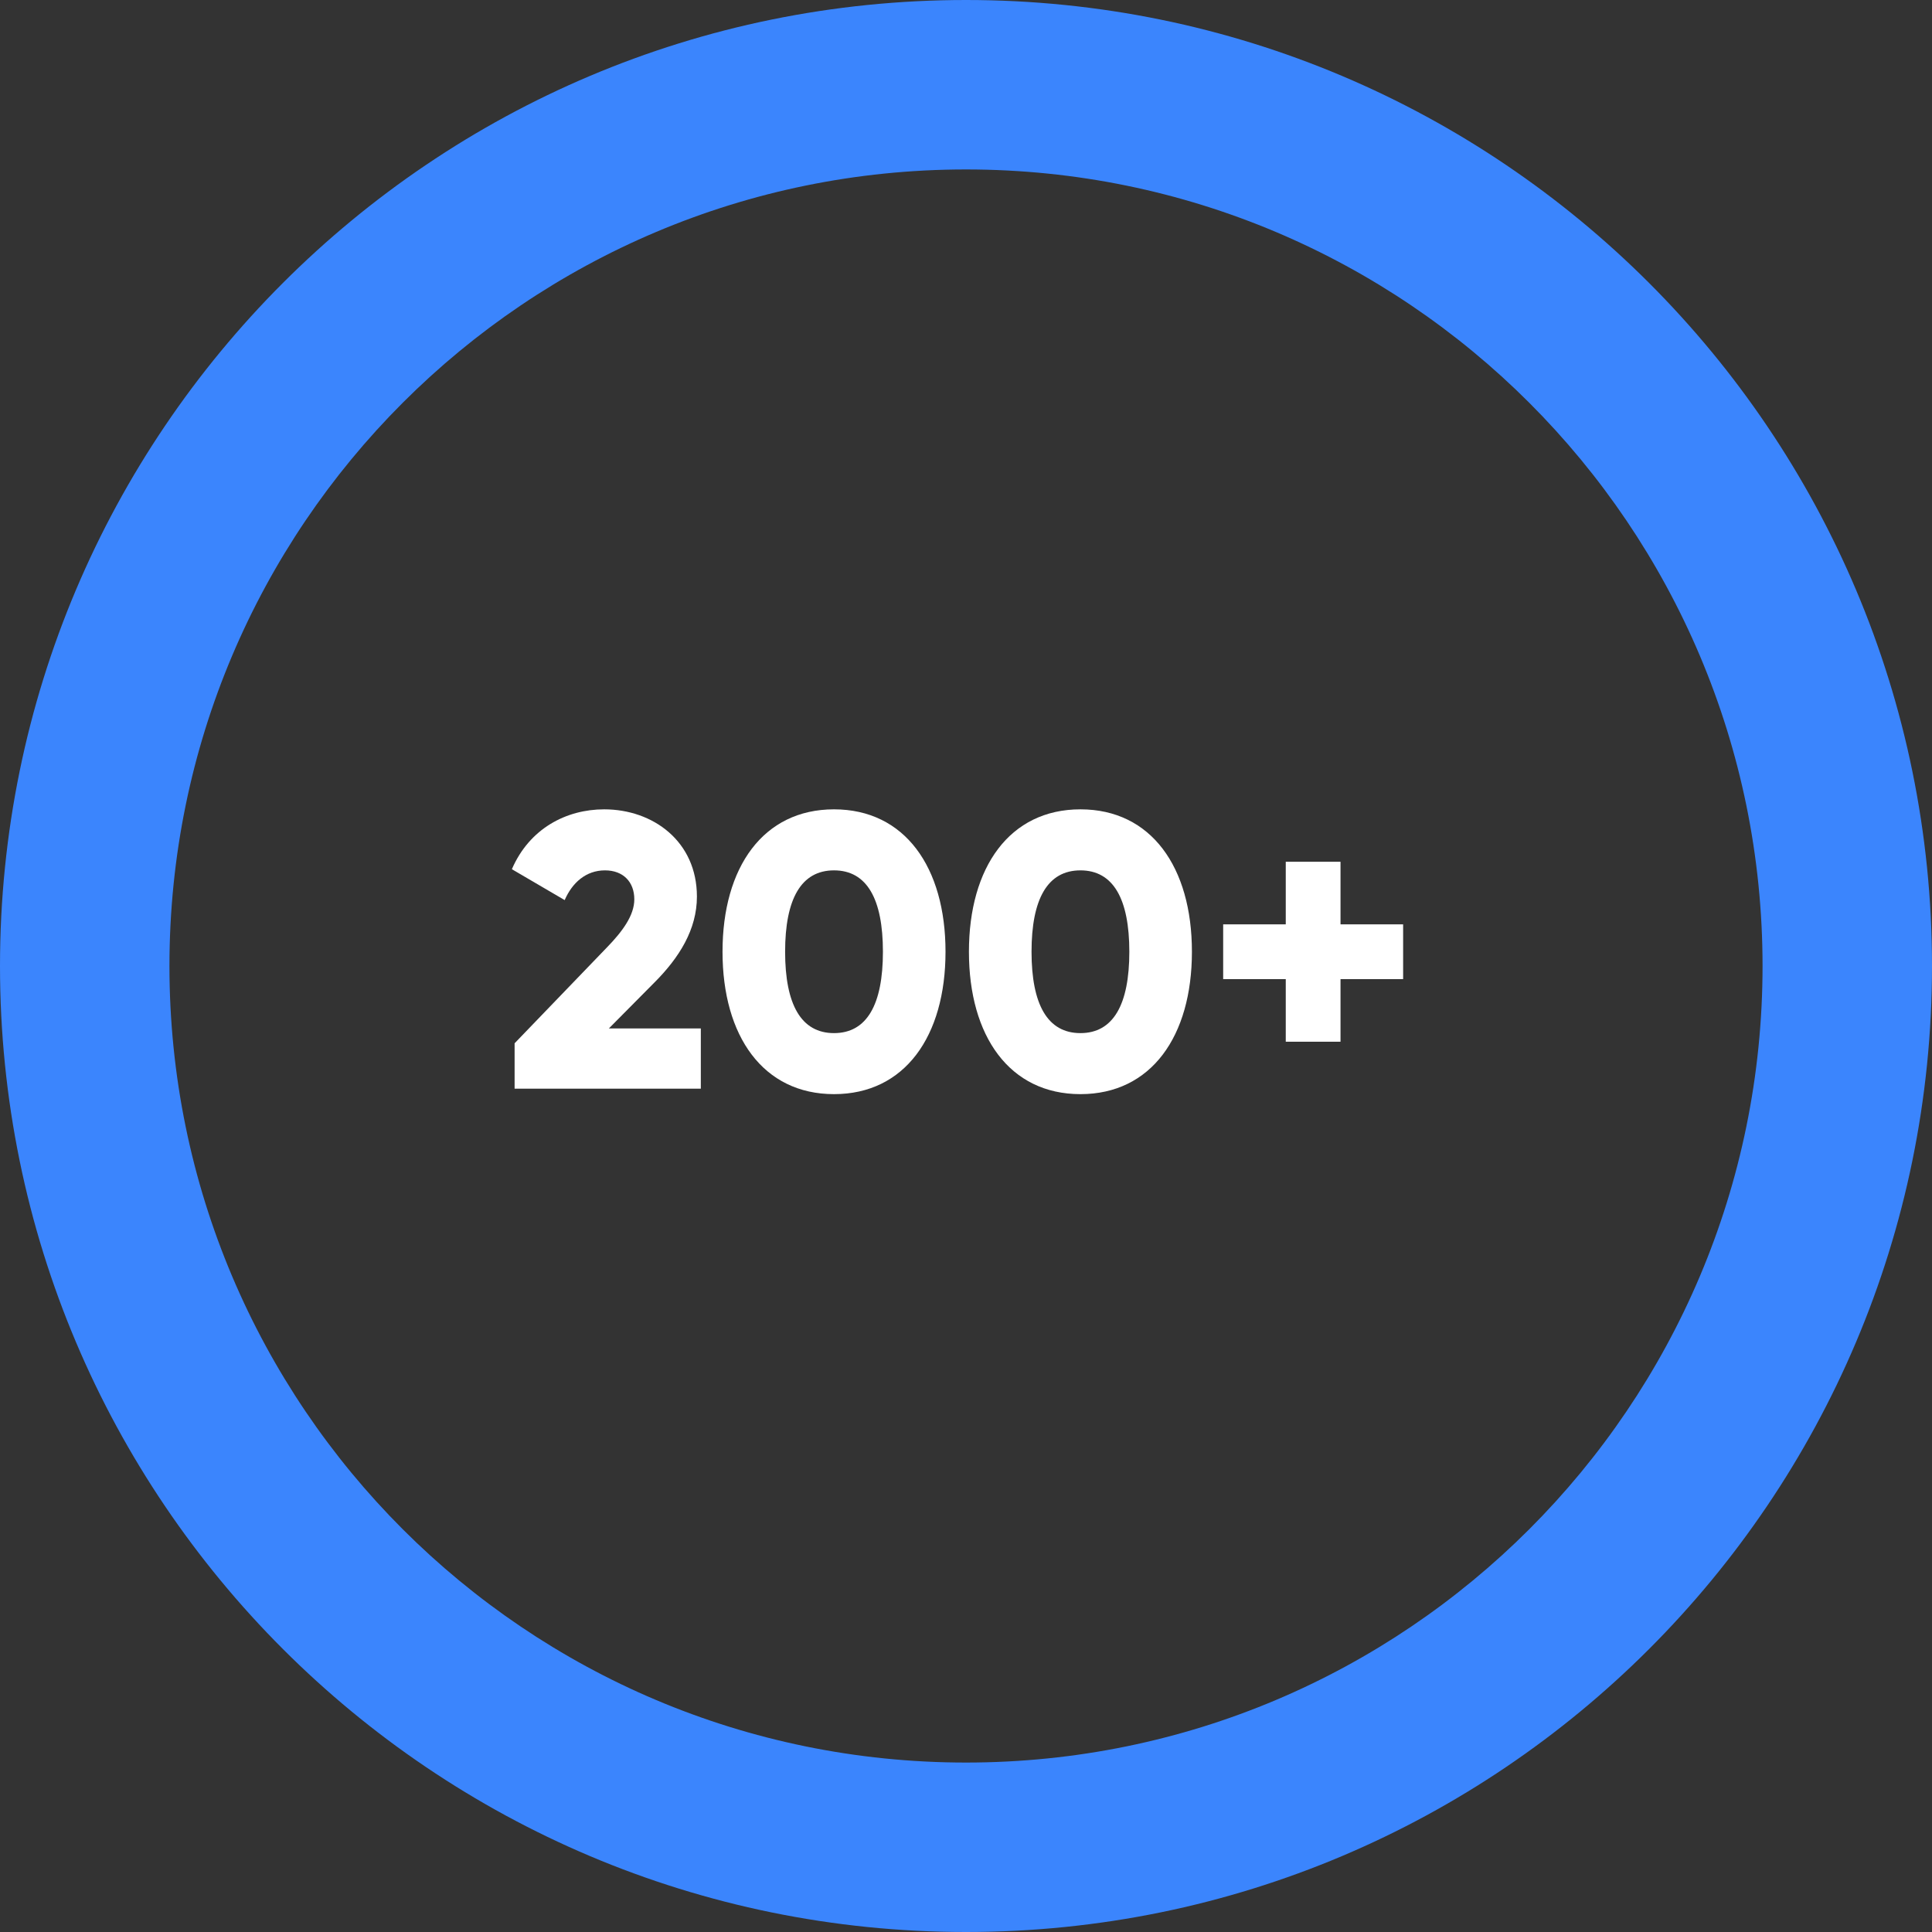 <svg width="126" height="126" viewBox="0 0 126 126" fill="none" xmlns="http://www.w3.org/2000/svg">
<rect x="0" y="0" width="126" height="126" fill="#333333" stroke="none"/>
<g clip-path="url(#clip0_34002_28)">
<g clip-path="url(#clip1_34002_28)">
<g clip-path="url(#clip2_34002_28)">
<path d="M126 63C126 97.794 97.794 126 63 126C28.206 126 0 97.794 0 63C0 28.206 28.206 0 63 0C97.794 0 126 28.206 126 63ZM11.051 63C11.051 91.691 34.309 114.949 63 114.949C91.691 114.949 114.949 91.691 114.949 63C114.949 34.309 91.691 11.051 63 11.051C34.309 11.051 11.051 34.309 11.051 63Z" fill="#3B85FD"/>
</g>
</g>
<path d="M91.508 60.284V63.856H87.425V67.938H83.854V63.856H79.772V60.284H83.854V56.202H87.425V60.284H91.508Z" fill="white"/>
<path d="M70.463 71.357C65.845 71.357 63.191 67.581 63.191 62.07C63.191 56.559 65.845 52.783 70.463 52.783C75.081 52.783 77.734 56.559 77.734 62.07C77.734 67.581 75.081 71.357 70.463 71.357ZM70.463 67.377C72.606 67.377 73.652 65.514 73.652 62.07C73.652 58.626 72.606 56.763 70.463 56.763C68.32 56.763 67.274 58.626 67.274 62.07C67.274 65.514 68.32 67.377 70.463 67.377Z" fill="white"/>
<path d="M54.392 71.357C49.775 71.357 47.121 67.581 47.121 62.07C47.121 56.559 49.775 52.783 54.392 52.783C59.01 52.783 61.664 56.559 61.664 62.07C61.664 67.581 59.01 71.357 54.392 71.357ZM54.392 67.377C56.536 67.377 57.582 65.514 57.582 62.07C57.582 58.626 56.536 56.763 54.392 56.763C52.249 56.763 51.203 58.626 51.203 62.07C51.203 65.514 52.249 67.377 54.392 67.377Z" fill="white"/>
<path d="M33.561 71V68.04L39.557 61.815C40.603 60.743 41.368 59.697 41.368 58.651C41.368 57.529 40.654 56.763 39.455 56.763C38.205 56.763 37.312 57.58 36.827 58.702L33.383 56.687C34.531 54.033 36.929 52.783 39.404 52.783C42.593 52.783 45.451 54.875 45.451 58.473C45.451 60.616 44.303 62.453 42.67 64.086L39.71 67.071H45.706V71H33.561Z" fill="white"/>
</g>
<defs>
<clipPath id="clip0_34002_28">
<rect width="126" height="126" fill="white"/>
</clipPath>
<clipPath id="clip1_34002_28">
<rect width="126" height="126" fill="white"/>
</clipPath>
<clipPath id="clip2_34002_28">
<rect width="126" height="126" fill="white"/>
</clipPath>
</defs>
</svg>
